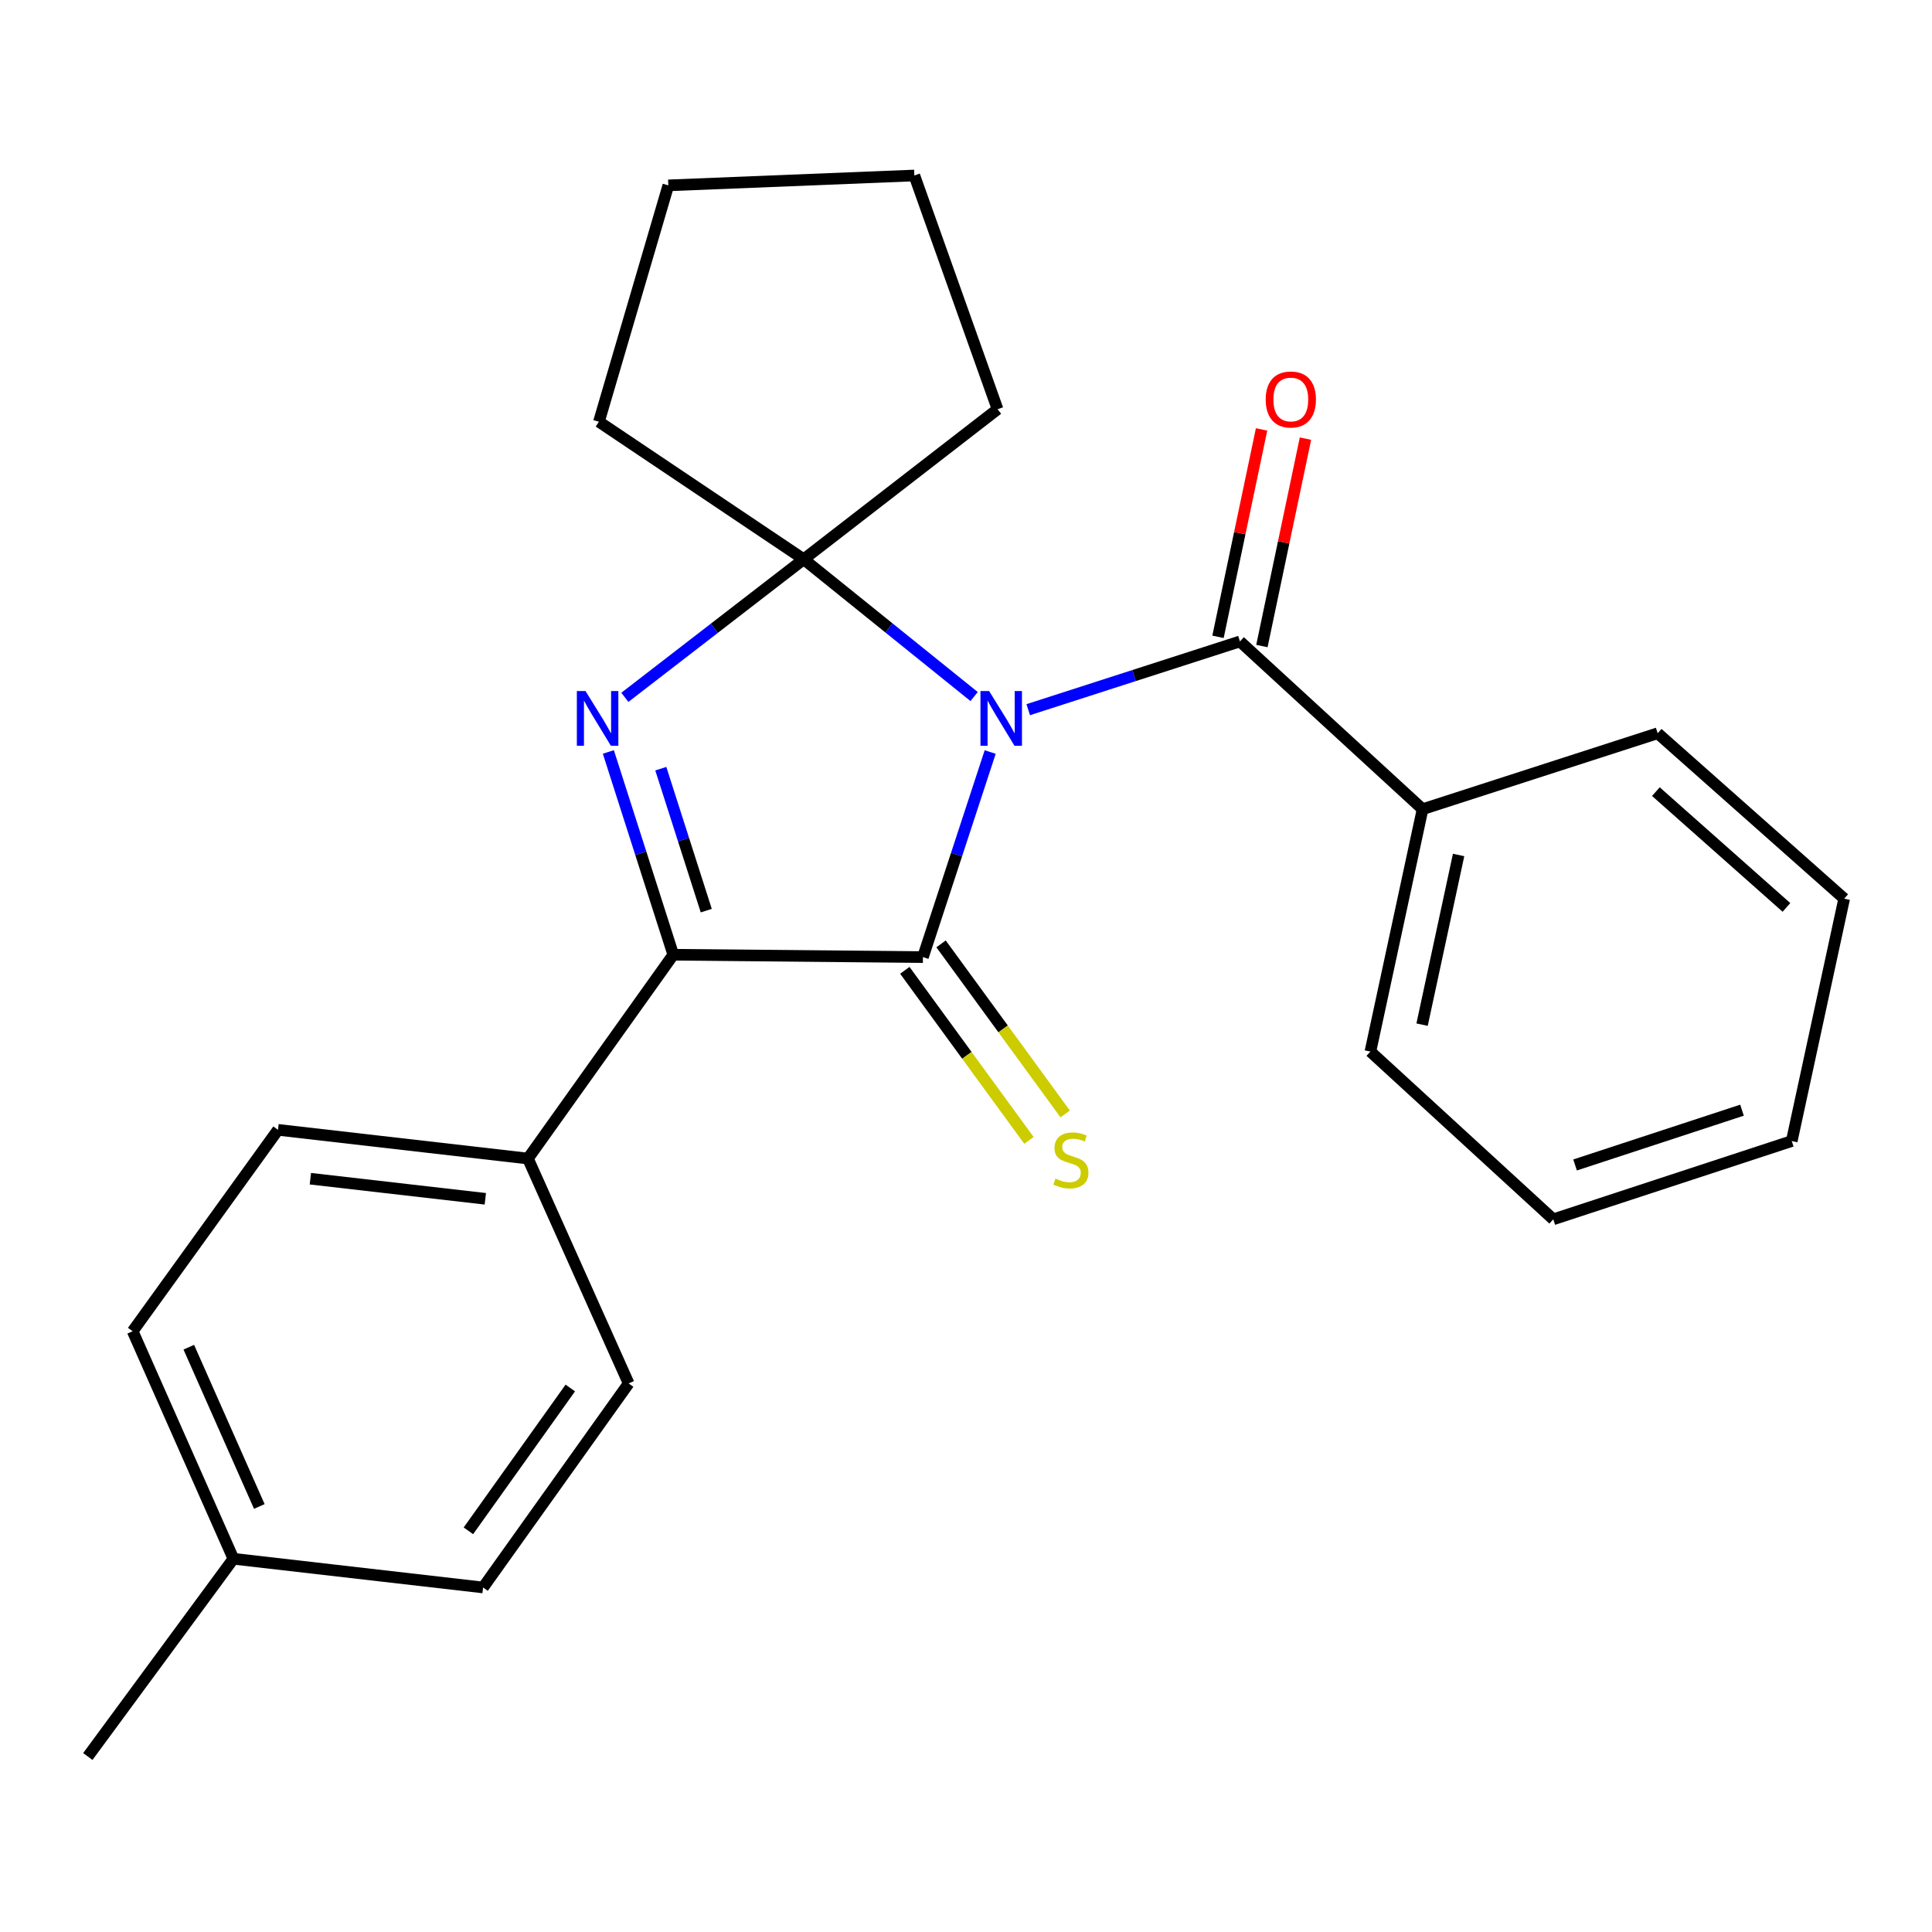 <?xml version='1.0' encoding='iso-8859-1'?>
<svg version='1.1' baseProfile='full'
              xmlns='http://www.w3.org/2000/svg'
                      xmlns:rdkit='http://www.rdkit.org/xml'
                      xmlns:xlink='http://www.w3.org/1999/xlink'
                  xml:space='preserve'
width='1000px' height='1000px' viewBox='0 0 1000 1000'>
<!-- END OF HEADER -->
<rect style='opacity:1.0;fill:#FFFFFF;stroke:none' width='1000' height='1000' x='0' y='0'> </rect>
<path class='bond-0' d='M 512.516,389.245 L 495.114,442.32' style='fill:none;fill-rule:evenodd;stroke:#0000FF;stroke-width:6px;stroke-linecap:butt;stroke-linejoin:miter;stroke-opacity:1' />
<path class='bond-0' d='M 495.114,442.32 L 477.713,495.395' style='fill:none;fill-rule:evenodd;stroke:#000000;stroke-width:6px;stroke-linecap:butt;stroke-linejoin:miter;stroke-opacity:1' />
<path class='bond-1' d='M 504.203,360.535 L 460.106,325.002' style='fill:none;fill-rule:evenodd;stroke:#0000FF;stroke-width:6px;stroke-linecap:butt;stroke-linejoin:miter;stroke-opacity:1' />
<path class='bond-1' d='M 460.106,325.002 L 416.009,289.469' style='fill:none;fill-rule:evenodd;stroke:#000000;stroke-width:6px;stroke-linecap:butt;stroke-linejoin:miter;stroke-opacity:1' />
<path class='bond-4' d='M 532.21,367.327 L 587.005,349.666' style='fill:none;fill-rule:evenodd;stroke:#0000FF;stroke-width:6px;stroke-linecap:butt;stroke-linejoin:miter;stroke-opacity:1' />
<path class='bond-4' d='M 587.005,349.666 L 641.799,332.006' style='fill:none;fill-rule:evenodd;stroke:#000000;stroke-width:6px;stroke-linecap:butt;stroke-linejoin:miter;stroke-opacity:1' />
<path class='bond-3' d='M 477.713,495.395 L 348.489,494.17' style='fill:none;fill-rule:evenodd;stroke:#000000;stroke-width:6px;stroke-linecap:butt;stroke-linejoin:miter;stroke-opacity:1' />
<path class='bond-5' d='M 468.336,502.239 L 500.46,546.25' style='fill:none;fill-rule:evenodd;stroke:#000000;stroke-width:6px;stroke-linecap:butt;stroke-linejoin:miter;stroke-opacity:1' />
<path class='bond-5' d='M 500.46,546.25 L 532.584,590.261' style='fill:none;fill-rule:evenodd;stroke:#CCCC00;stroke-width:6px;stroke-linecap:butt;stroke-linejoin:miter;stroke-opacity:1' />
<path class='bond-5' d='M 487.089,488.552 L 519.212,532.563' style='fill:none;fill-rule:evenodd;stroke:#000000;stroke-width:6px;stroke-linecap:butt;stroke-linejoin:miter;stroke-opacity:1' />
<path class='bond-5' d='M 519.212,532.563 L 551.336,576.574' style='fill:none;fill-rule:evenodd;stroke:#CCCC00;stroke-width:6px;stroke-linecap:butt;stroke-linejoin:miter;stroke-opacity:1' />
<path class='bond-2' d='M 416.009,289.469 L 369.719,325.205' style='fill:none;fill-rule:evenodd;stroke:#000000;stroke-width:6px;stroke-linecap:butt;stroke-linejoin:miter;stroke-opacity:1' />
<path class='bond-2' d='M 369.719,325.205 L 323.428,360.942' style='fill:none;fill-rule:evenodd;stroke:#0000FF;stroke-width:6px;stroke-linecap:butt;stroke-linejoin:miter;stroke-opacity:1' />
<path class='bond-11' d='M 416.009,289.469 L 310.002,218.298' style='fill:none;fill-rule:evenodd;stroke:#000000;stroke-width:6px;stroke-linecap:butt;stroke-linejoin:miter;stroke-opacity:1' />
<path class='bond-12' d='M 416.009,289.469 L 516.342,211.811' style='fill:none;fill-rule:evenodd;stroke:#000000;stroke-width:6px;stroke-linecap:butt;stroke-linejoin:miter;stroke-opacity:1' />
<path class='bond-24' d='M 314.881,389.206 L 331.685,441.688' style='fill:none;fill-rule:evenodd;stroke:#0000FF;stroke-width:6px;stroke-linecap:butt;stroke-linejoin:miter;stroke-opacity:1' />
<path class='bond-24' d='M 331.685,441.688 L 348.489,494.17' style='fill:none;fill-rule:evenodd;stroke:#000000;stroke-width:6px;stroke-linecap:butt;stroke-linejoin:miter;stroke-opacity:1' />
<path class='bond-24' d='M 342.032,397.871 L 353.795,434.608' style='fill:none;fill-rule:evenodd;stroke:#0000FF;stroke-width:6px;stroke-linecap:butt;stroke-linejoin:miter;stroke-opacity:1' />
<path class='bond-24' d='M 353.795,434.608 L 365.558,471.346' style='fill:none;fill-rule:evenodd;stroke:#000000;stroke-width:6px;stroke-linecap:butt;stroke-linejoin:miter;stroke-opacity:1' />
<path class='bond-6' d='M 348.489,494.17 L 273.256,599.662' style='fill:none;fill-rule:evenodd;stroke:#000000;stroke-width:6px;stroke-linecap:butt;stroke-linejoin:miter;stroke-opacity:1' />
<path class='bond-7' d='M 653.159,334.392 L 664.435,280.715' style='fill:none;fill-rule:evenodd;stroke:#000000;stroke-width:6px;stroke-linecap:butt;stroke-linejoin:miter;stroke-opacity:1' />
<path class='bond-7' d='M 664.435,280.715 L 675.71,227.038' style='fill:none;fill-rule:evenodd;stroke:#FF0000;stroke-width:6px;stroke-linecap:butt;stroke-linejoin:miter;stroke-opacity:1' />
<path class='bond-7' d='M 630.439,329.619 L 641.714,275.942' style='fill:none;fill-rule:evenodd;stroke:#000000;stroke-width:6px;stroke-linecap:butt;stroke-linejoin:miter;stroke-opacity:1' />
<path class='bond-7' d='M 641.714,275.942 L 652.99,222.265' style='fill:none;fill-rule:evenodd;stroke:#FF0000;stroke-width:6px;stroke-linecap:butt;stroke-linejoin:miter;stroke-opacity:1' />
<path class='bond-8' d='M 641.799,332.006 L 736.327,418.834' style='fill:none;fill-rule:evenodd;stroke:#000000;stroke-width:6px;stroke-linecap:butt;stroke-linejoin:miter;stroke-opacity:1' />
<path class='bond-9' d='M 273.256,599.662 L 143.891,584.803' style='fill:none;fill-rule:evenodd;stroke:#000000;stroke-width:6px;stroke-linecap:butt;stroke-linejoin:miter;stroke-opacity:1' />
<path class='bond-9' d='M 251.202,620.497 L 160.647,610.096' style='fill:none;fill-rule:evenodd;stroke:#000000;stroke-width:6px;stroke-linecap:butt;stroke-linejoin:miter;stroke-opacity:1' />
<path class='bond-10' d='M 273.256,599.662 L 325.389,716.065' style='fill:none;fill-rule:evenodd;stroke:#000000;stroke-width:6px;stroke-linecap:butt;stroke-linejoin:miter;stroke-opacity:1' />
<path class='bond-16' d='M 736.327,418.834 L 709.319,544.291' style='fill:none;fill-rule:evenodd;stroke:#000000;stroke-width:6px;stroke-linecap:butt;stroke-linejoin:miter;stroke-opacity:1' />
<path class='bond-16' d='M 754.972,442.538 L 736.066,530.359' style='fill:none;fill-rule:evenodd;stroke:#000000;stroke-width:6px;stroke-linecap:butt;stroke-linejoin:miter;stroke-opacity:1' />
<path class='bond-17' d='M 736.327,418.834 L 858.005,379.534' style='fill:none;fill-rule:evenodd;stroke:#000000;stroke-width:6px;stroke-linecap:butt;stroke-linejoin:miter;stroke-opacity:1' />
<path class='bond-14' d='M 143.891,584.803 L 68.671,689.044' style='fill:none;fill-rule:evenodd;stroke:#000000;stroke-width:6px;stroke-linecap:butt;stroke-linejoin:miter;stroke-opacity:1' />
<path class='bond-13' d='M 325.389,716.065 L 250.04,821.672' style='fill:none;fill-rule:evenodd;stroke:#000000;stroke-width:6px;stroke-linecap:butt;stroke-linejoin:miter;stroke-opacity:1' />
<path class='bond-13' d='M 295.188,718.422 L 242.443,792.347' style='fill:none;fill-rule:evenodd;stroke:#000000;stroke-width:6px;stroke-linecap:butt;stroke-linejoin:miter;stroke-opacity:1' />
<path class='bond-20' d='M 310.002,218.298 L 345.922,95.95' style='fill:none;fill-rule:evenodd;stroke:#000000;stroke-width:6px;stroke-linecap:butt;stroke-linejoin:miter;stroke-opacity:1' />
<path class='bond-19' d='M 516.342,211.811 L 473.263,90.829' style='fill:none;fill-rule:evenodd;stroke:#000000;stroke-width:6px;stroke-linecap:butt;stroke-linejoin:miter;stroke-opacity:1' />
<path class='bond-15' d='M 250.04,821.672 L 120.817,806.814' style='fill:none;fill-rule:evenodd;stroke:#000000;stroke-width:6px;stroke-linecap:butt;stroke-linejoin:miter;stroke-opacity:1' />
<path class='bond-27' d='M 68.671,689.044 L 120.817,806.814' style='fill:none;fill-rule:evenodd;stroke:#000000;stroke-width:6px;stroke-linecap:butt;stroke-linejoin:miter;stroke-opacity:1' />
<path class='bond-27' d='M 97.721,697.31 L 134.223,779.749' style='fill:none;fill-rule:evenodd;stroke:#000000;stroke-width:6px;stroke-linecap:butt;stroke-linejoin:miter;stroke-opacity:1' />
<path class='bond-18' d='M 120.817,806.814 L 45.455,909.171' style='fill:none;fill-rule:evenodd;stroke:#000000;stroke-width:6px;stroke-linecap:butt;stroke-linejoin:miter;stroke-opacity:1' />
<path class='bond-21' d='M 709.319,544.291 L 803.976,631.119' style='fill:none;fill-rule:evenodd;stroke:#000000;stroke-width:6px;stroke-linecap:butt;stroke-linejoin:miter;stroke-opacity:1' />
<path class='bond-22' d='M 858.005,379.534 L 954.545,465.15' style='fill:none;fill-rule:evenodd;stroke:#000000;stroke-width:6px;stroke-linecap:butt;stroke-linejoin:miter;stroke-opacity:1' />
<path class='bond-22' d='M 857.082,409.746 L 924.66,469.677' style='fill:none;fill-rule:evenodd;stroke:#000000;stroke-width:6px;stroke-linecap:butt;stroke-linejoin:miter;stroke-opacity:1' />
<path class='bond-25' d='M 473.263,90.829 L 345.922,95.95' style='fill:none;fill-rule:evenodd;stroke:#000000;stroke-width:6px;stroke-linecap:butt;stroke-linejoin:miter;stroke-opacity:1' />
<path class='bond-26' d='M 803.976,631.119 L 927.408,590.607' style='fill:none;fill-rule:evenodd;stroke:#000000;stroke-width:6px;stroke-linecap:butt;stroke-linejoin:miter;stroke-opacity:1' />
<path class='bond-26' d='M 815.251,602.984 L 901.654,574.626' style='fill:none;fill-rule:evenodd;stroke:#000000;stroke-width:6px;stroke-linecap:butt;stroke-linejoin:miter;stroke-opacity:1' />
<path class='bond-23' d='M 954.545,465.15 L 927.408,590.607' style='fill:none;fill-rule:evenodd;stroke:#000000;stroke-width:6px;stroke-linecap:butt;stroke-linejoin:miter;stroke-opacity:1' />
<path  class='atom-0' d='M 511.965 357.674
L 521.245 372.674
Q 522.165 374.154, 523.645 376.834
Q 525.125 379.514, 525.205 379.674
L 525.205 357.674
L 528.965 357.674
L 528.965 385.994
L 525.085 385.994
L 515.125 369.594
Q 513.965 367.674, 512.725 365.474
Q 511.525 363.274, 511.165 362.594
L 511.165 385.994
L 507.485 385.994
L 507.485 357.674
L 511.965 357.674
' fill='#0000FF'/>
<path  class='atom-3' d='M 303.058 357.674
L 312.338 372.674
Q 313.258 374.154, 314.738 376.834
Q 316.218 379.514, 316.298 379.674
L 316.298 357.674
L 320.058 357.674
L 320.058 385.994
L 316.178 385.994
L 306.218 369.594
Q 305.058 367.674, 303.818 365.474
Q 302.618 363.274, 302.258 362.594
L 302.258 385.994
L 298.578 385.994
L 298.578 357.674
L 303.058 357.674
' fill='#0000FF'/>
<path  class='atom-6' d='M 546.287 610.026
Q 546.607 610.146, 547.927 610.706
Q 549.247 611.266, 550.687 611.626
Q 552.167 611.946, 553.607 611.946
Q 556.287 611.946, 557.847 610.666
Q 559.407 609.346, 559.407 607.066
Q 559.407 605.506, 558.607 604.546
Q 557.847 603.586, 556.647 603.066
Q 555.447 602.546, 553.447 601.946
Q 550.927 601.186, 549.407 600.466
Q 547.927 599.746, 546.847 598.226
Q 545.807 596.706, 545.807 594.146
Q 545.807 590.586, 548.207 588.386
Q 550.647 586.186, 555.447 586.186
Q 558.727 586.186, 562.447 587.746
L 561.527 590.826
Q 558.127 589.426, 555.567 589.426
Q 552.807 589.426, 551.287 590.586
Q 549.767 591.706, 549.807 593.666
Q 549.807 595.186, 550.567 596.106
Q 551.367 597.026, 552.487 597.546
Q 553.647 598.066, 555.567 598.666
Q 558.127 599.466, 559.647 600.266
Q 561.167 601.066, 562.247 602.706
Q 563.367 604.306, 563.367 607.066
Q 563.367 610.986, 560.727 613.106
Q 558.127 615.186, 553.767 615.186
Q 551.247 615.186, 549.327 614.626
Q 547.447 614.106, 545.207 613.186
L 546.287 610.026
' fill='#CCCC00'/>
<path  class='atom-8' d='M 655.123 206.77
Q 655.123 199.97, 658.483 196.17
Q 661.843 192.37, 668.123 192.37
Q 674.403 192.37, 677.763 196.17
Q 681.123 199.97, 681.123 206.77
Q 681.123 213.65, 677.723 217.57
Q 674.323 221.45, 668.123 221.45
Q 661.883 221.45, 658.483 217.57
Q 655.123 213.69, 655.123 206.77
M 668.123 218.25
Q 672.443 218.25, 674.763 215.37
Q 677.123 212.45, 677.123 206.77
Q 677.123 201.21, 674.763 198.41
Q 672.443 195.57, 668.123 195.57
Q 663.803 195.57, 661.443 198.37
Q 659.123 201.17, 659.123 206.77
Q 659.123 212.49, 661.443 215.37
Q 663.803 218.25, 668.123 218.25
' fill='#FF0000'/>
</svg>
